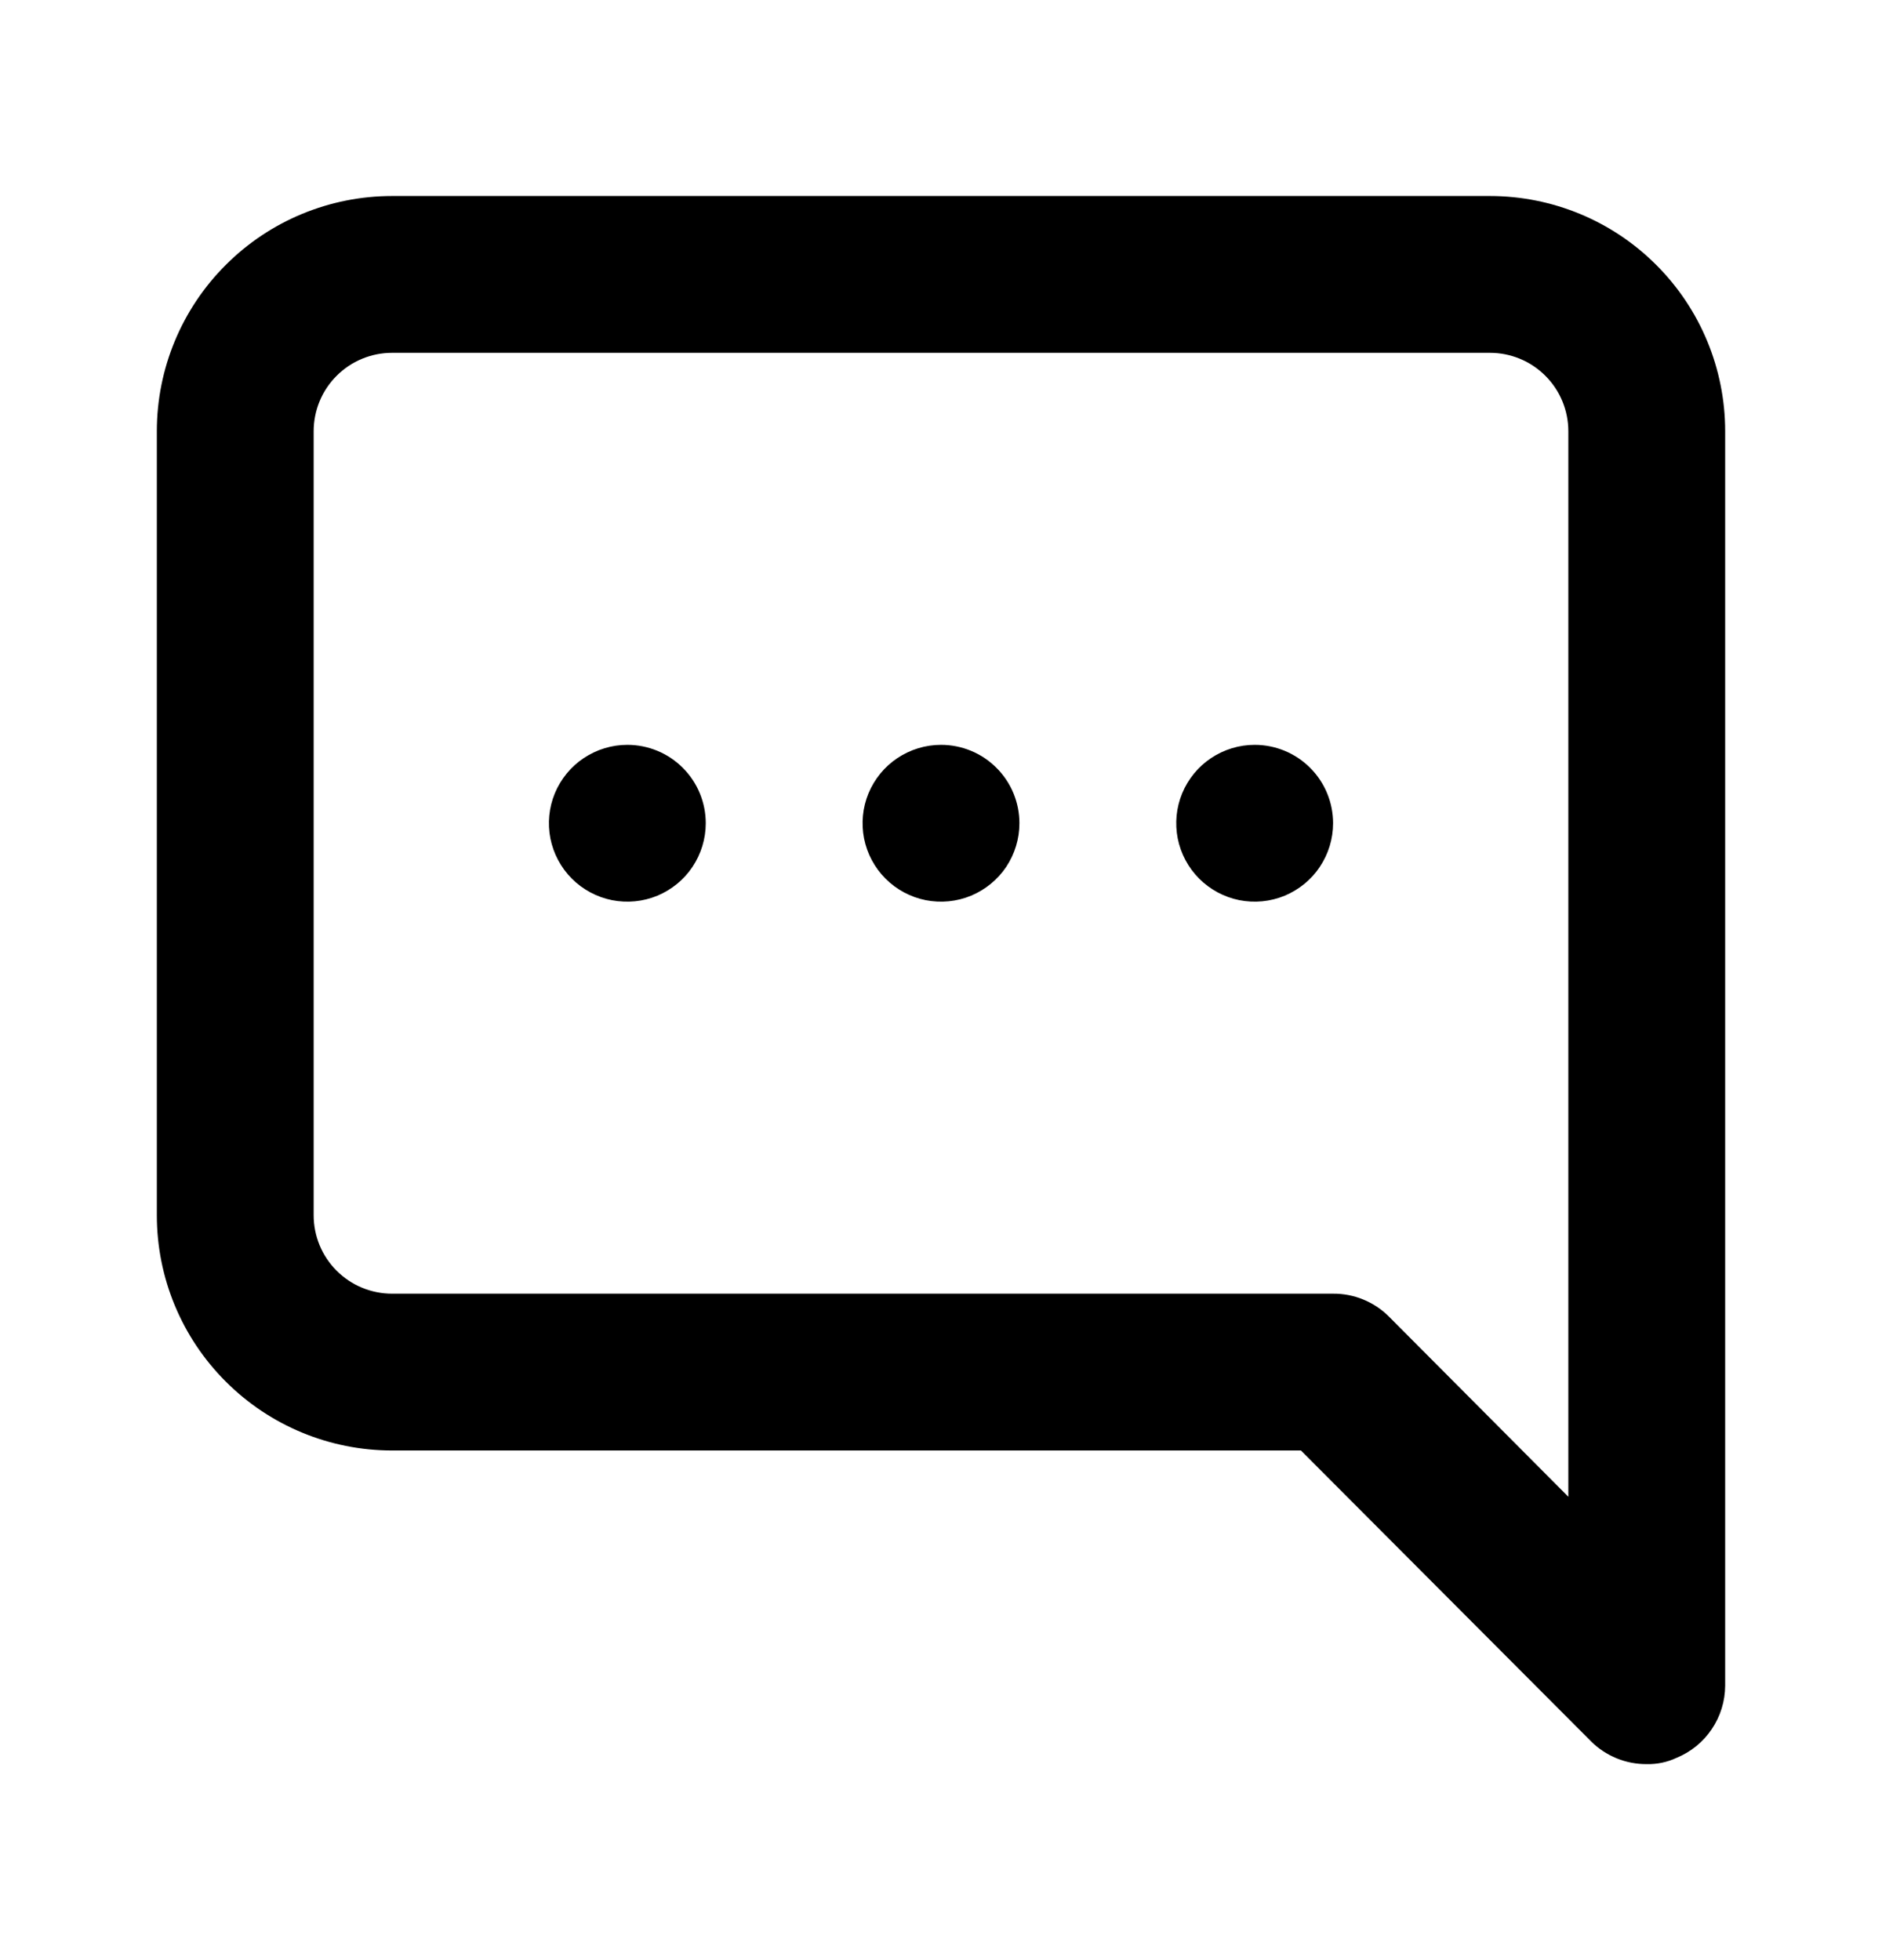 <svg xmlns="http://www.w3.org/2000/svg" width="24" height="25" viewBox="0 0 24 25" fill="none"><path d="M12 9.5C11.802 9.5 11.609 9.559 11.444 9.669C11.28 9.778 11.152 9.935 11.076 10.117C11 10.3 10.981 10.501 11.019 10.695C11.058 10.889 11.153 11.067 11.293 11.207C11.433 11.347 11.611 11.442 11.805 11.481C11.999 11.519 12.2 11.5 12.383 11.424C12.565 11.348 12.722 11.22 12.832 11.056C12.941 10.891 13 10.698 13 10.5C13 10.235 12.895 9.98 12.707 9.793C12.52 9.605 12.265 9.5 12 9.5ZM19 2.5H5C4.204 2.5 3.441 2.816 2.879 3.379C2.316 3.941 2 4.704 2 5.5V15.5C2 16.296 2.316 17.059 2.879 17.621C3.441 18.184 4.204 18.5 5 18.5H16.59L20.29 22.21C20.383 22.303 20.494 22.376 20.616 22.426C20.738 22.476 20.868 22.501 21 22.5C21.131 22.503 21.261 22.476 21.38 22.42C21.563 22.345 21.719 22.218 21.829 22.054C21.94 21.89 21.999 21.697 22 21.5V5.5C22 4.704 21.684 3.941 21.121 3.379C20.559 2.816 19.796 2.5 19 2.5ZM20 19.09L17.71 16.79C17.617 16.697 17.506 16.624 17.384 16.574C17.262 16.524 17.132 16.499 17 16.5H5C4.735 16.5 4.48 16.395 4.293 16.207C4.105 16.02 4 15.765 4 15.5V5.5C4 5.235 4.105 4.98 4.293 4.793C4.48 4.605 4.735 4.5 5 4.5H19C19.265 4.5 19.52 4.605 19.707 4.793C19.895 4.98 20 5.235 20 5.5V19.09ZM8 9.5C7.802 9.5 7.609 9.559 7.444 9.669C7.28 9.778 7.152 9.935 7.076 10.117C7 10.3 6.981 10.501 7.019 10.695C7.058 10.889 7.153 11.067 7.293 11.207C7.433 11.347 7.611 11.442 7.805 11.481C7.999 11.519 8.2 11.5 8.383 11.424C8.565 11.348 8.722 11.22 8.831 11.056C8.941 10.891 9 10.698 9 10.5C9 10.235 8.895 9.98 8.707 9.793C8.52 9.605 8.265 9.5 8 9.5V9.5ZM16 9.5C15.802 9.5 15.609 9.559 15.444 9.669C15.28 9.778 15.152 9.935 15.076 10.117C15 10.3 14.981 10.501 15.019 10.695C15.058 10.889 15.153 11.067 15.293 11.207C15.433 11.347 15.611 11.442 15.805 11.481C15.999 11.519 16.2 11.5 16.383 11.424C16.565 11.348 16.722 11.22 16.831 11.056C16.941 10.891 17 10.698 17 10.5C17 10.235 16.895 9.98 16.707 9.793C16.52 9.605 16.265 9.5 16 9.5Z" fill="black"></path></svg>